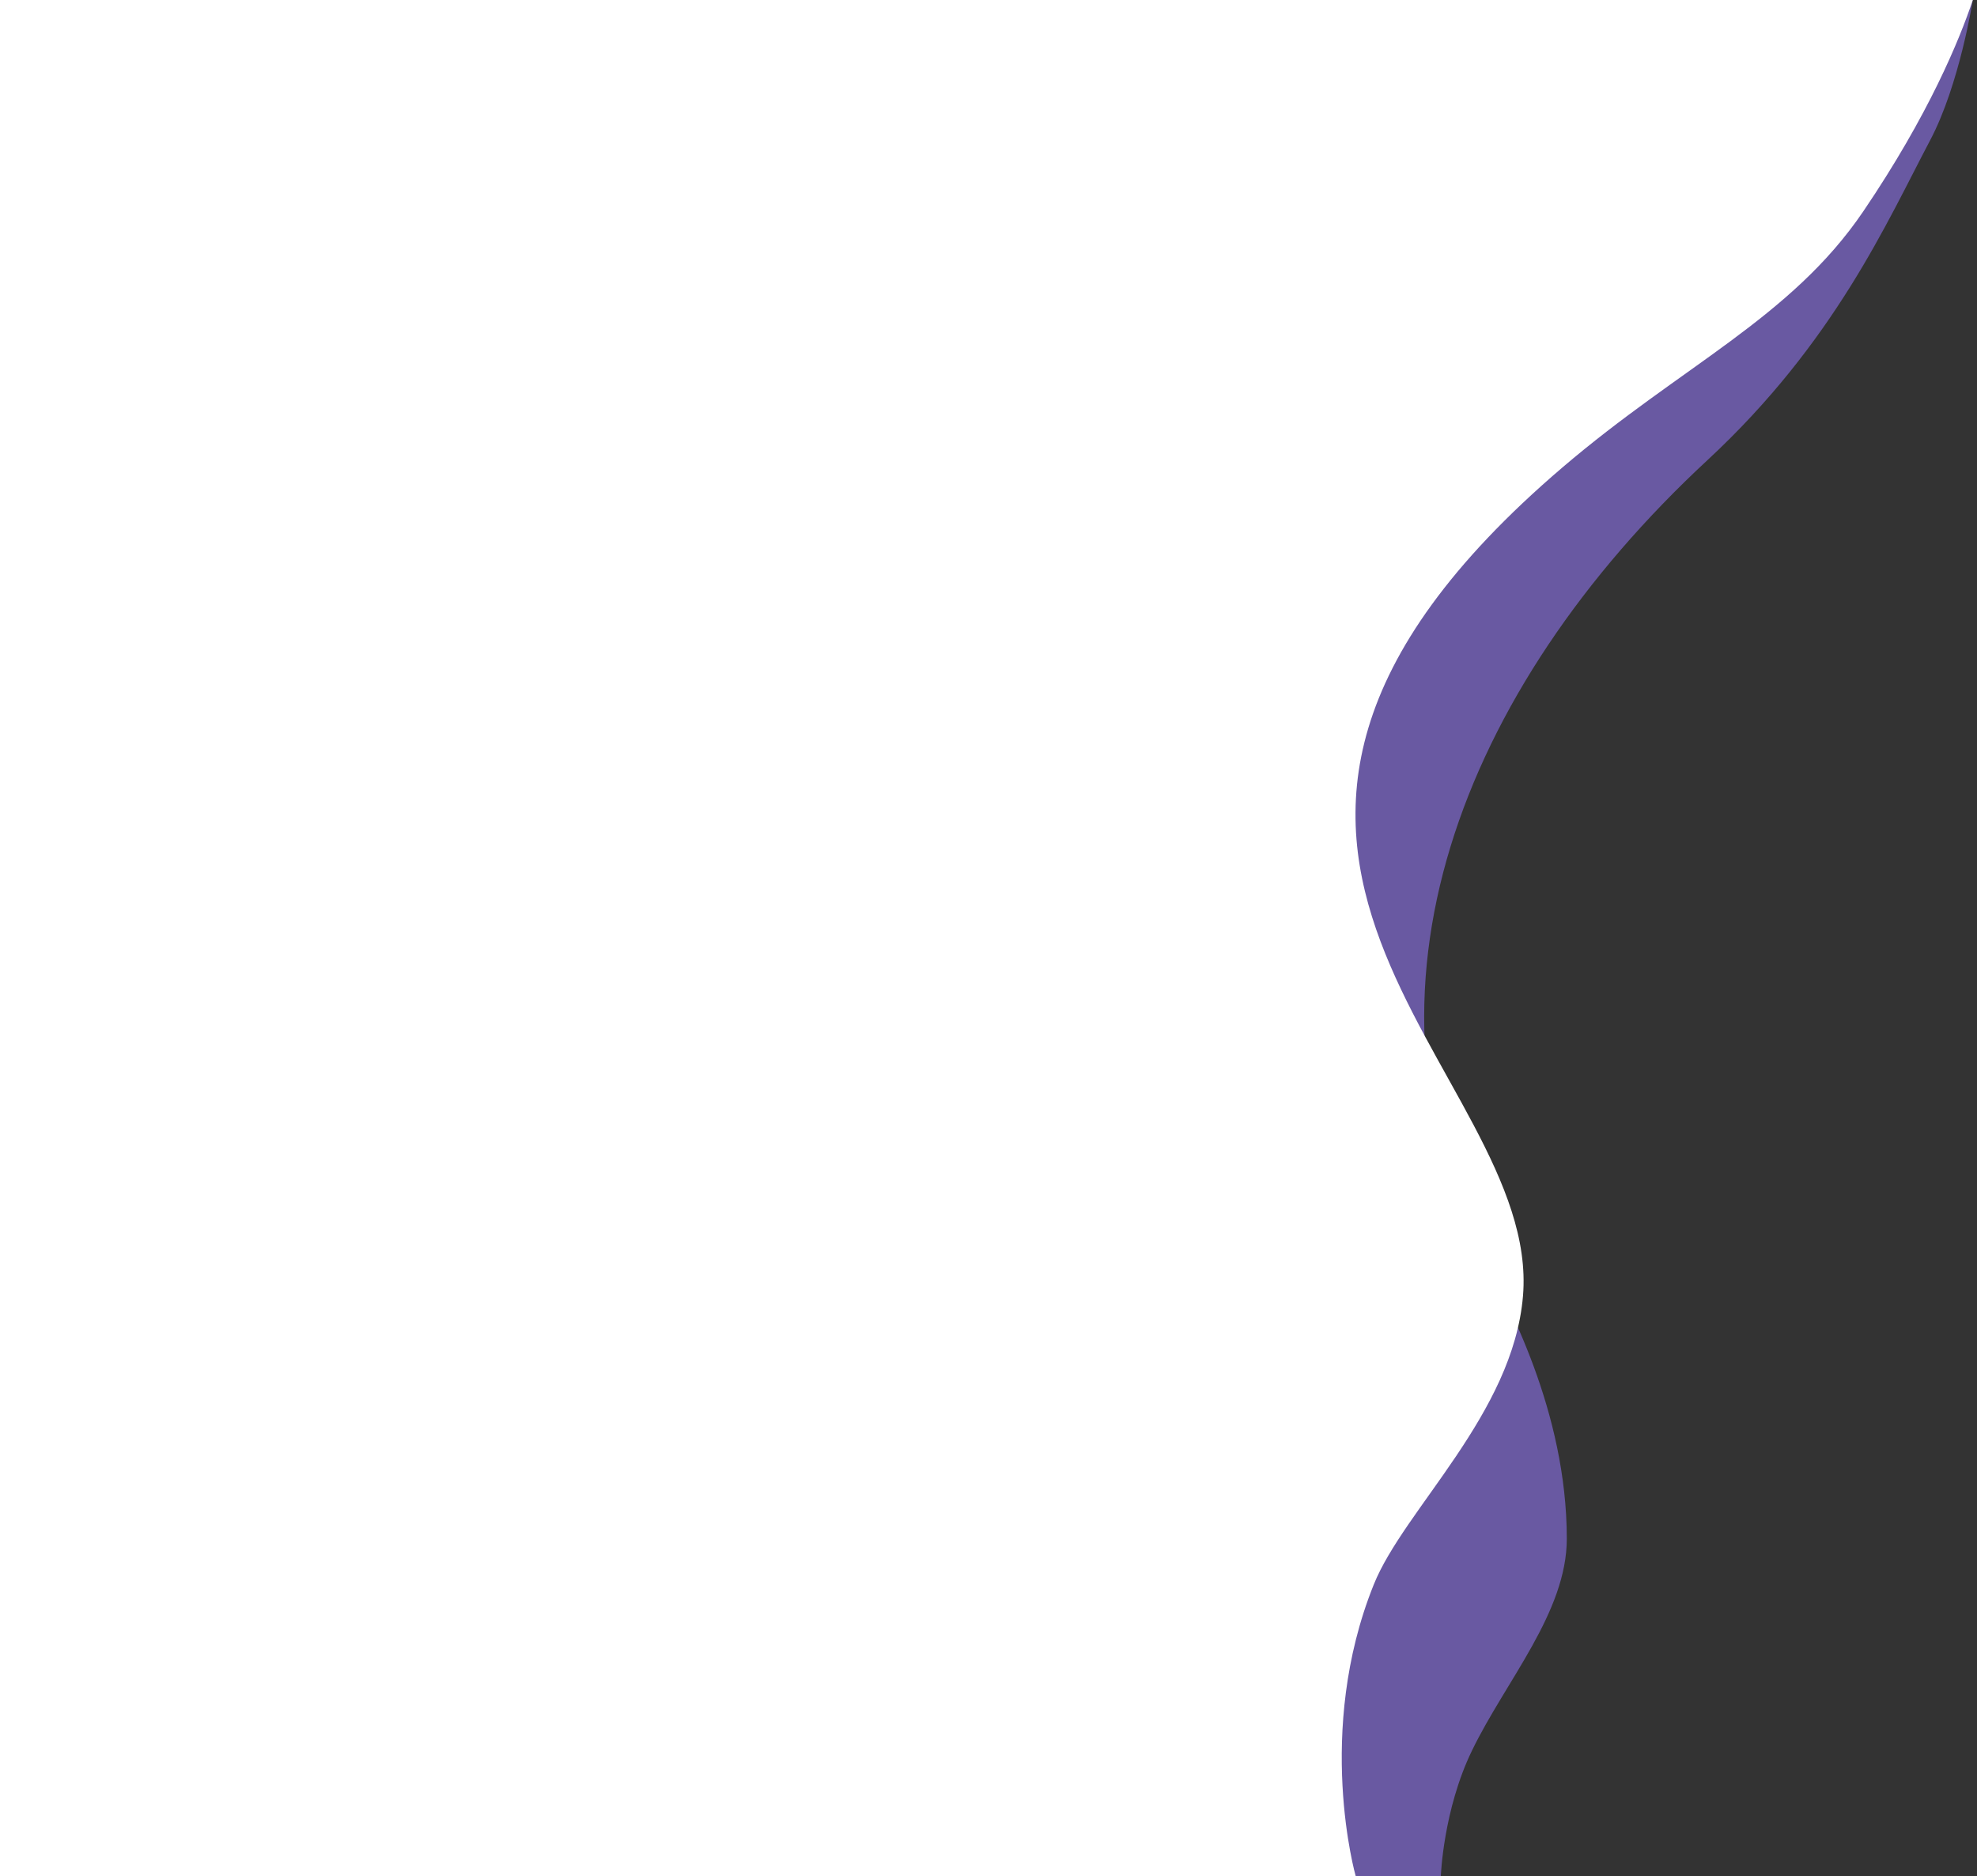 <?xml version="1.0" encoding="utf-8"?>
<!-- Generator: Adobe Illustrator 23.1.0, SVG Export Plug-In . SVG Version: 6.00 Build 0)  -->
<svg version="1.1" id="_x30_" xmlns="http://www.w3.org/2000/svg" xmlns:xlink="http://www.w3.org/1999/xlink" x="0px" y="0px"
	 viewBox="0 0 943.2 895" style="enable-background:new 0 0 943.2 895;" xml:space="preserve">
<rect x="0" y="0" width="943.2" height="895" fill="#333333" stroke="none"/>
<style type="text/css">
	.st0{fill:#6959a2;}
	.st1{fill:#FFFFFF;}
</style>
<path class="st0" d="M941.2,0c0,0-6.3,40.4-20.4,67c-20.6,39-45.6,96.3-106.2,152.5C696.3,329.2,641.3,474.2,708.6,601.7
	c9.9,18.8,38.9,71.2,38.9,132.3c0,35.1-29.1,67.8-45.2,101c-13.8,28.4-14.9,60-14.9,60H553.8V0H941.2z"/>
<path class="st1" d="M941.2,0c-6.3,18.8-20.9,54.6-52.3,100.9c-34.5,50.8-86.6,73.5-143.5,122.1c-215.4,184-9.8,287-18.8,395.2
	c-4.7,56.3-56.8,101.8-71.2,137.7c-28.3,70.3-8.6,139.1-8.6,139.1H0V0H941.2z"/>
</svg>
